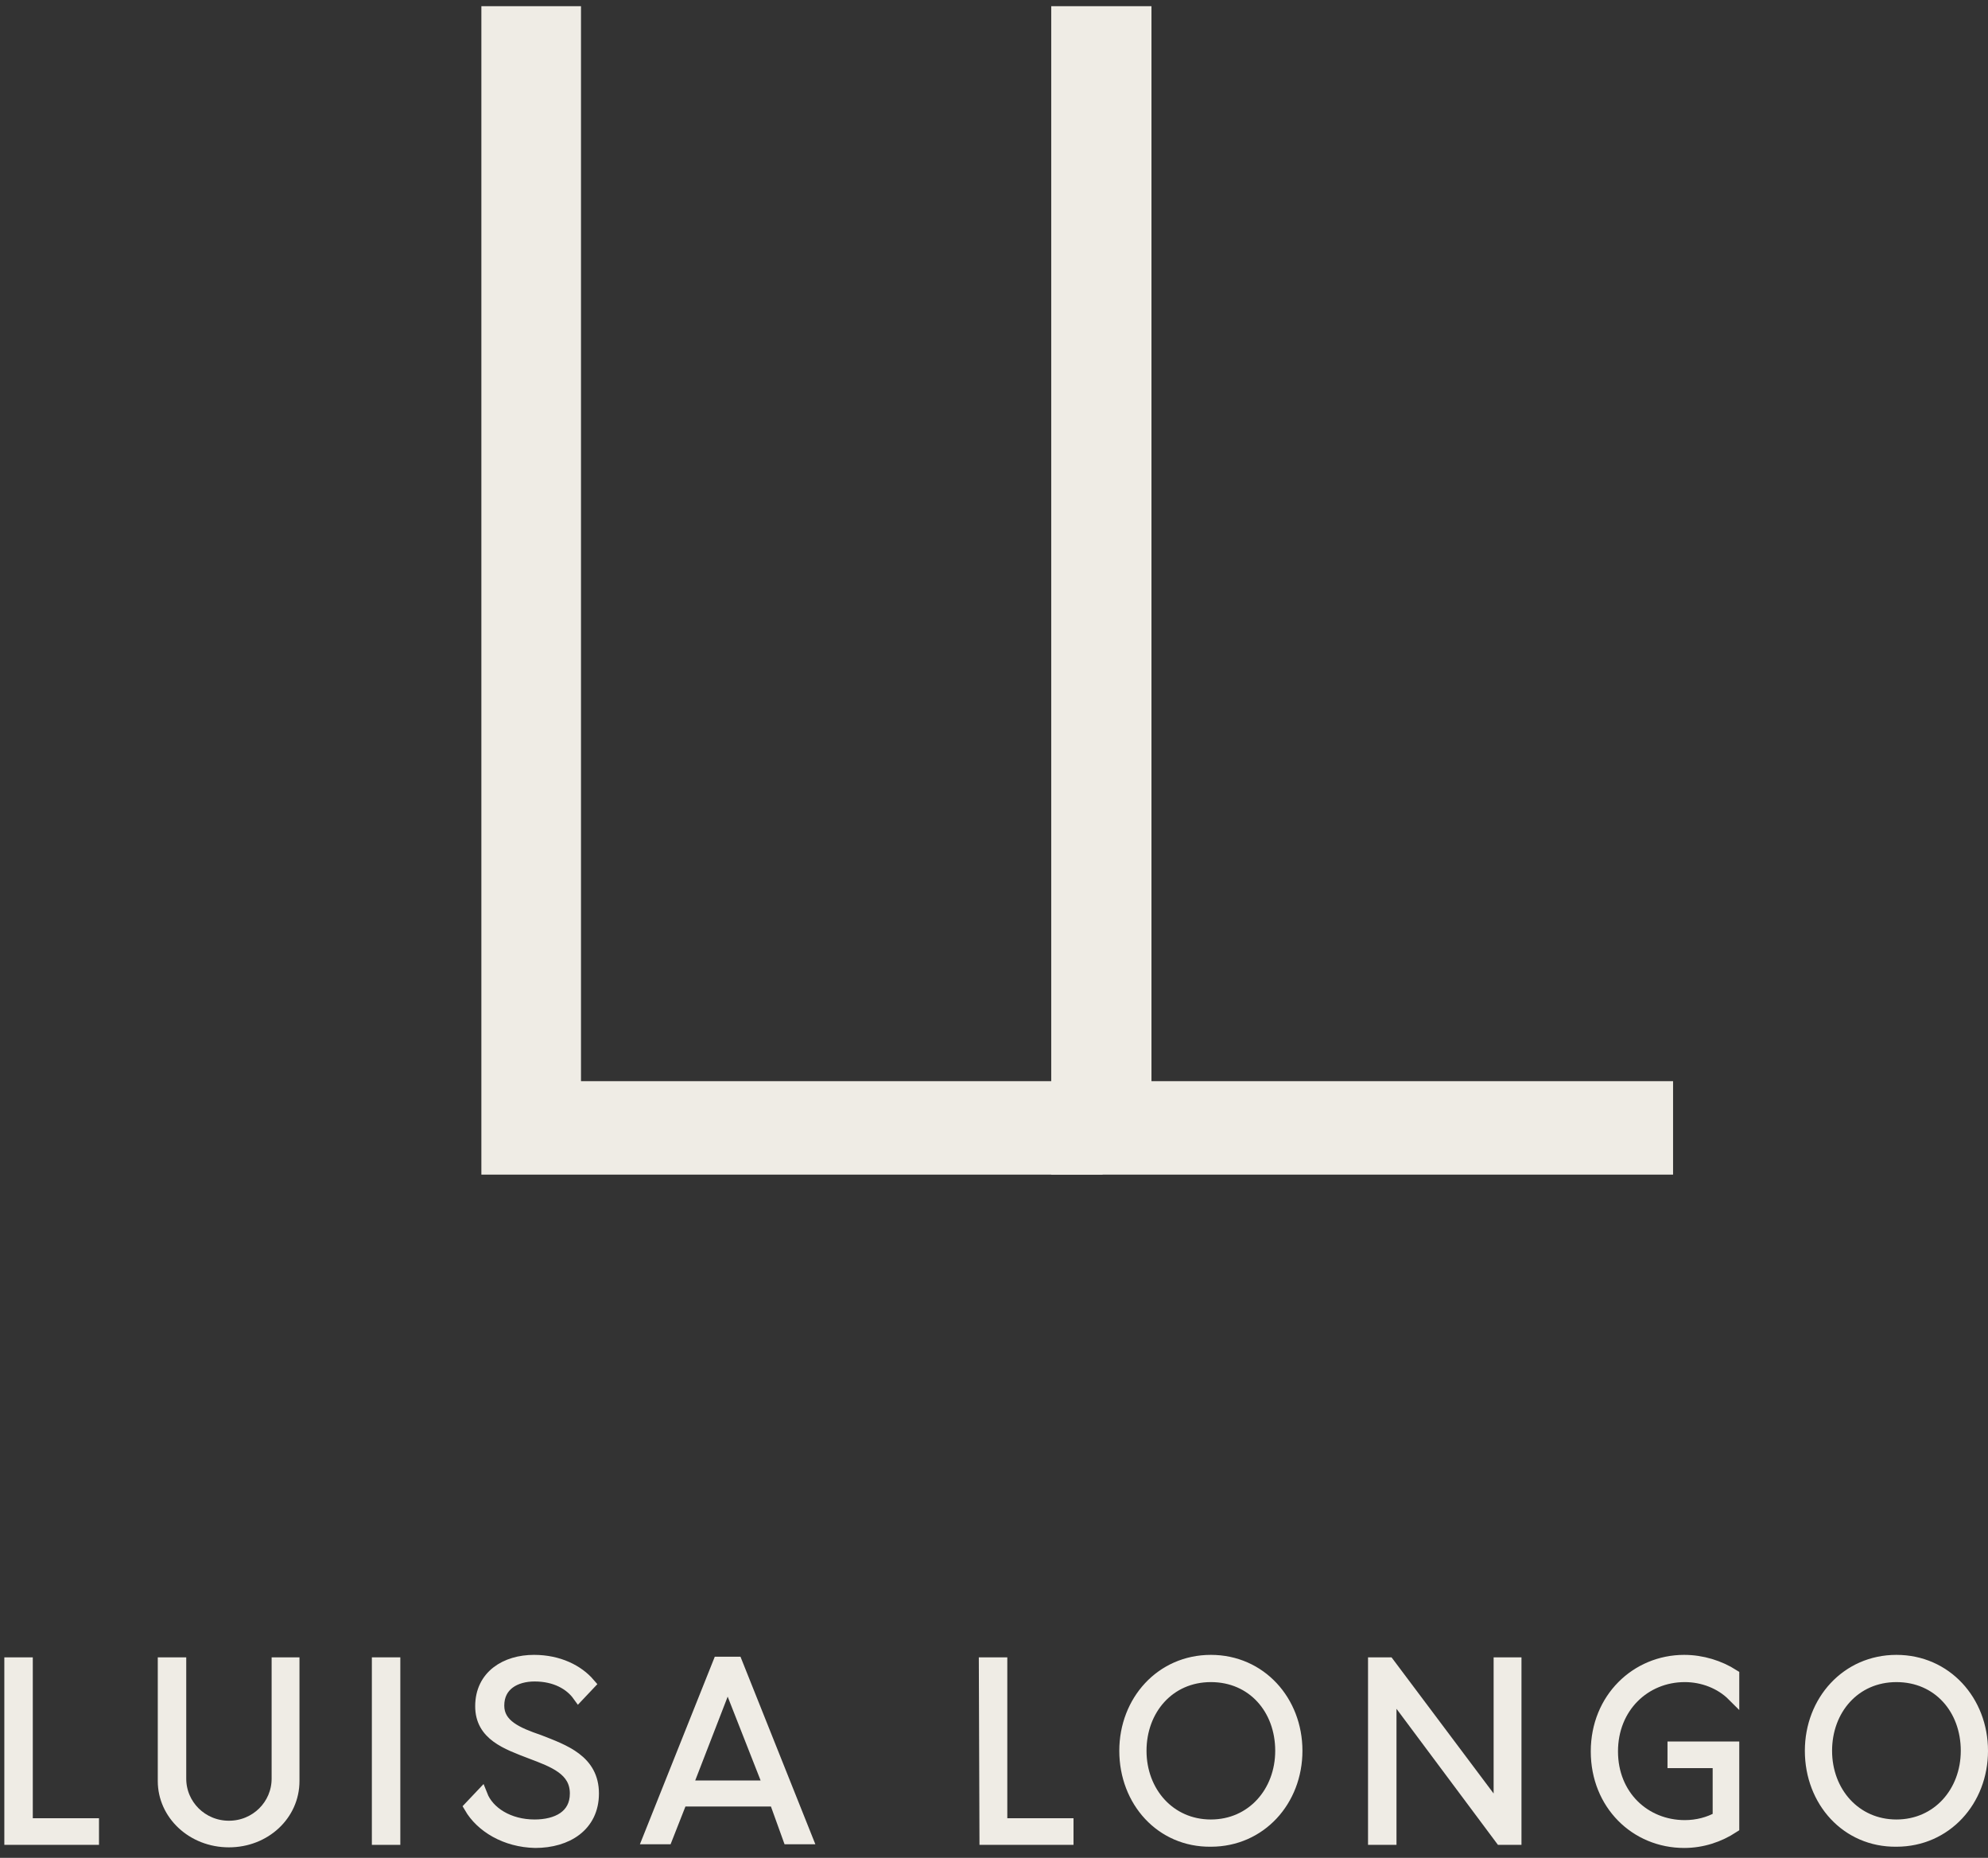 <?xml version="1.0" encoding="utf-8"?>
<!-- Generator: Adobe Illustrator 25.2.0, SVG Export Plug-In . SVG Version: 6.00 Build 0)  -->
<svg version="1.1" id="Livello_1" xmlns="http://www.w3.org/2000/svg" xmlns:xlink="http://www.w3.org/1999/xlink" x="0px" y="0px"
	 viewBox="0 0 321.3 300.2" style="enable-background:new 0 0 321.3 300.2;" xml:space="preserve">
<rect x="0" y="0" width="321.3" height="300.2" fill="#333333" stroke="none"/>
<style type="text/css">
	.st0{fill:#EFECE5;stroke:#EFECE5;stroke-width:2;stroke-miterlimit:10;}
	.st1{fill:#EFECE5;}
</style>
<g>
	<path class="st0" d="M1.7,268.8h2.6v26H15v2.3H1.7V268.8z"/>
	<path class="st0" d="M26.5,287.8v-19h2.6v18.6c0,4.3,3.5,7.8,7.9,7.8s7.9-3.5,7.9-7.8v-18.6h2.5v19c0,5.4-4.6,9.7-10.4,9.7
		C31.1,297.5,26.5,293.1,26.5,287.8z"/>
	<path class="st0" d="M61.1,268.8h2.6v28.3h-2.6V268.8z"/>
	<path class="st0" d="M76,292l1.8-1.9c1.1,2.8,4.4,4.9,8.6,4.9c3.6,0,6.7-1.5,6.7-5.2c0-3.9-3.6-5.2-7.3-6.6c-3.9-1.5-8-2.9-8-7.5
		c0-4.9,4-7.3,8.5-7.3c4,0,7.1,1.6,8.9,3.7l-1.7,1.8c-1.3-1.8-3.7-3.2-7.1-3.2c-3.1,0-5.9,1.5-5.9,4.9c0,3.2,3.1,4.5,6.6,5.7
		c4.1,1.6,8.7,3.2,8.7,8.5c0,5.2-4.2,7.8-9.3,7.8C81.7,297.5,77.8,295.1,76,292z"/>
	<path class="st0" d="M125.3,290.9h-15.2l-2.4,6.1h-2.8l11.3-28.3h2.8l11.3,28.3h-2.8L125.3,290.9z M124.4,288.7l-6.8-17.3
		l-6.7,17.3H124.4z"/>
	<path class="st0" d="M159.2,268.8h2.6v26h10.7v2.3h-13.2L159.2,268.8L159.2,268.8z"/>
	<path class="st0" d="M181.9,282.9c0-8,5.8-14.5,13.8-14.5s13.8,6.5,13.8,14.5s-5.8,14.5-13.8,14.5
		C187.7,297.5,181.9,291,181.9,282.9z M207.1,282.9c0-6.8-4.6-12.1-11.4-12.1s-11.4,5.4-11.4,12.1S189,295,195.7,295
		S207.1,289.6,207.1,282.9z"/>
	<path class="st0" d="M244.9,268.8v28.3h-2.3l-17.9-24v24h-2.6v-28.3h2.3l18,24v-24H244.9z"/>
	<path class="st0" d="M260.5,283c0,7.2,5.3,12.1,11.8,12.1c2,0,3.9-0.5,5.5-1.4v-9h-7.3v-2.3h9.6v12.8c-2.3,1.5-5,2.4-7.9,2.4
		c-7.8,0-14.1-6.1-14.1-14.6s6.4-14.6,14.1-14.6c2.9,0,5.7,0.9,7.9,2.3v3.2c-2-2-4.9-3.1-7.8-3.1C265.8,270.8,260.5,275.8,260.5,283
		z"/>
	<path class="st0" d="M292.7,282.9c0-8,5.8-14.5,13.8-14.5s13.8,6.5,13.8,14.5s-5.8,14.5-13.8,14.5
		C298.5,297.5,292.7,291,292.7,282.9z M317.9,282.9c0-6.8-4.6-12.1-11.4-12.1s-11.4,5.4-11.4,12.1s4.7,12.1,11.4,12.1
		C313.2,295,317.9,289.6,317.9,282.9z"/>
</g>
<g>
	<g>
		<path class="st1" d="M186.1,1v173.7h84.3v15.1H169.9V1H186.1z"/>
	</g>
	<g>
		<path class="st1" d="M93.9,1v173.7h84.3v15.1H77.8V1H93.9z"/>
	</g>
</g>
</svg>
